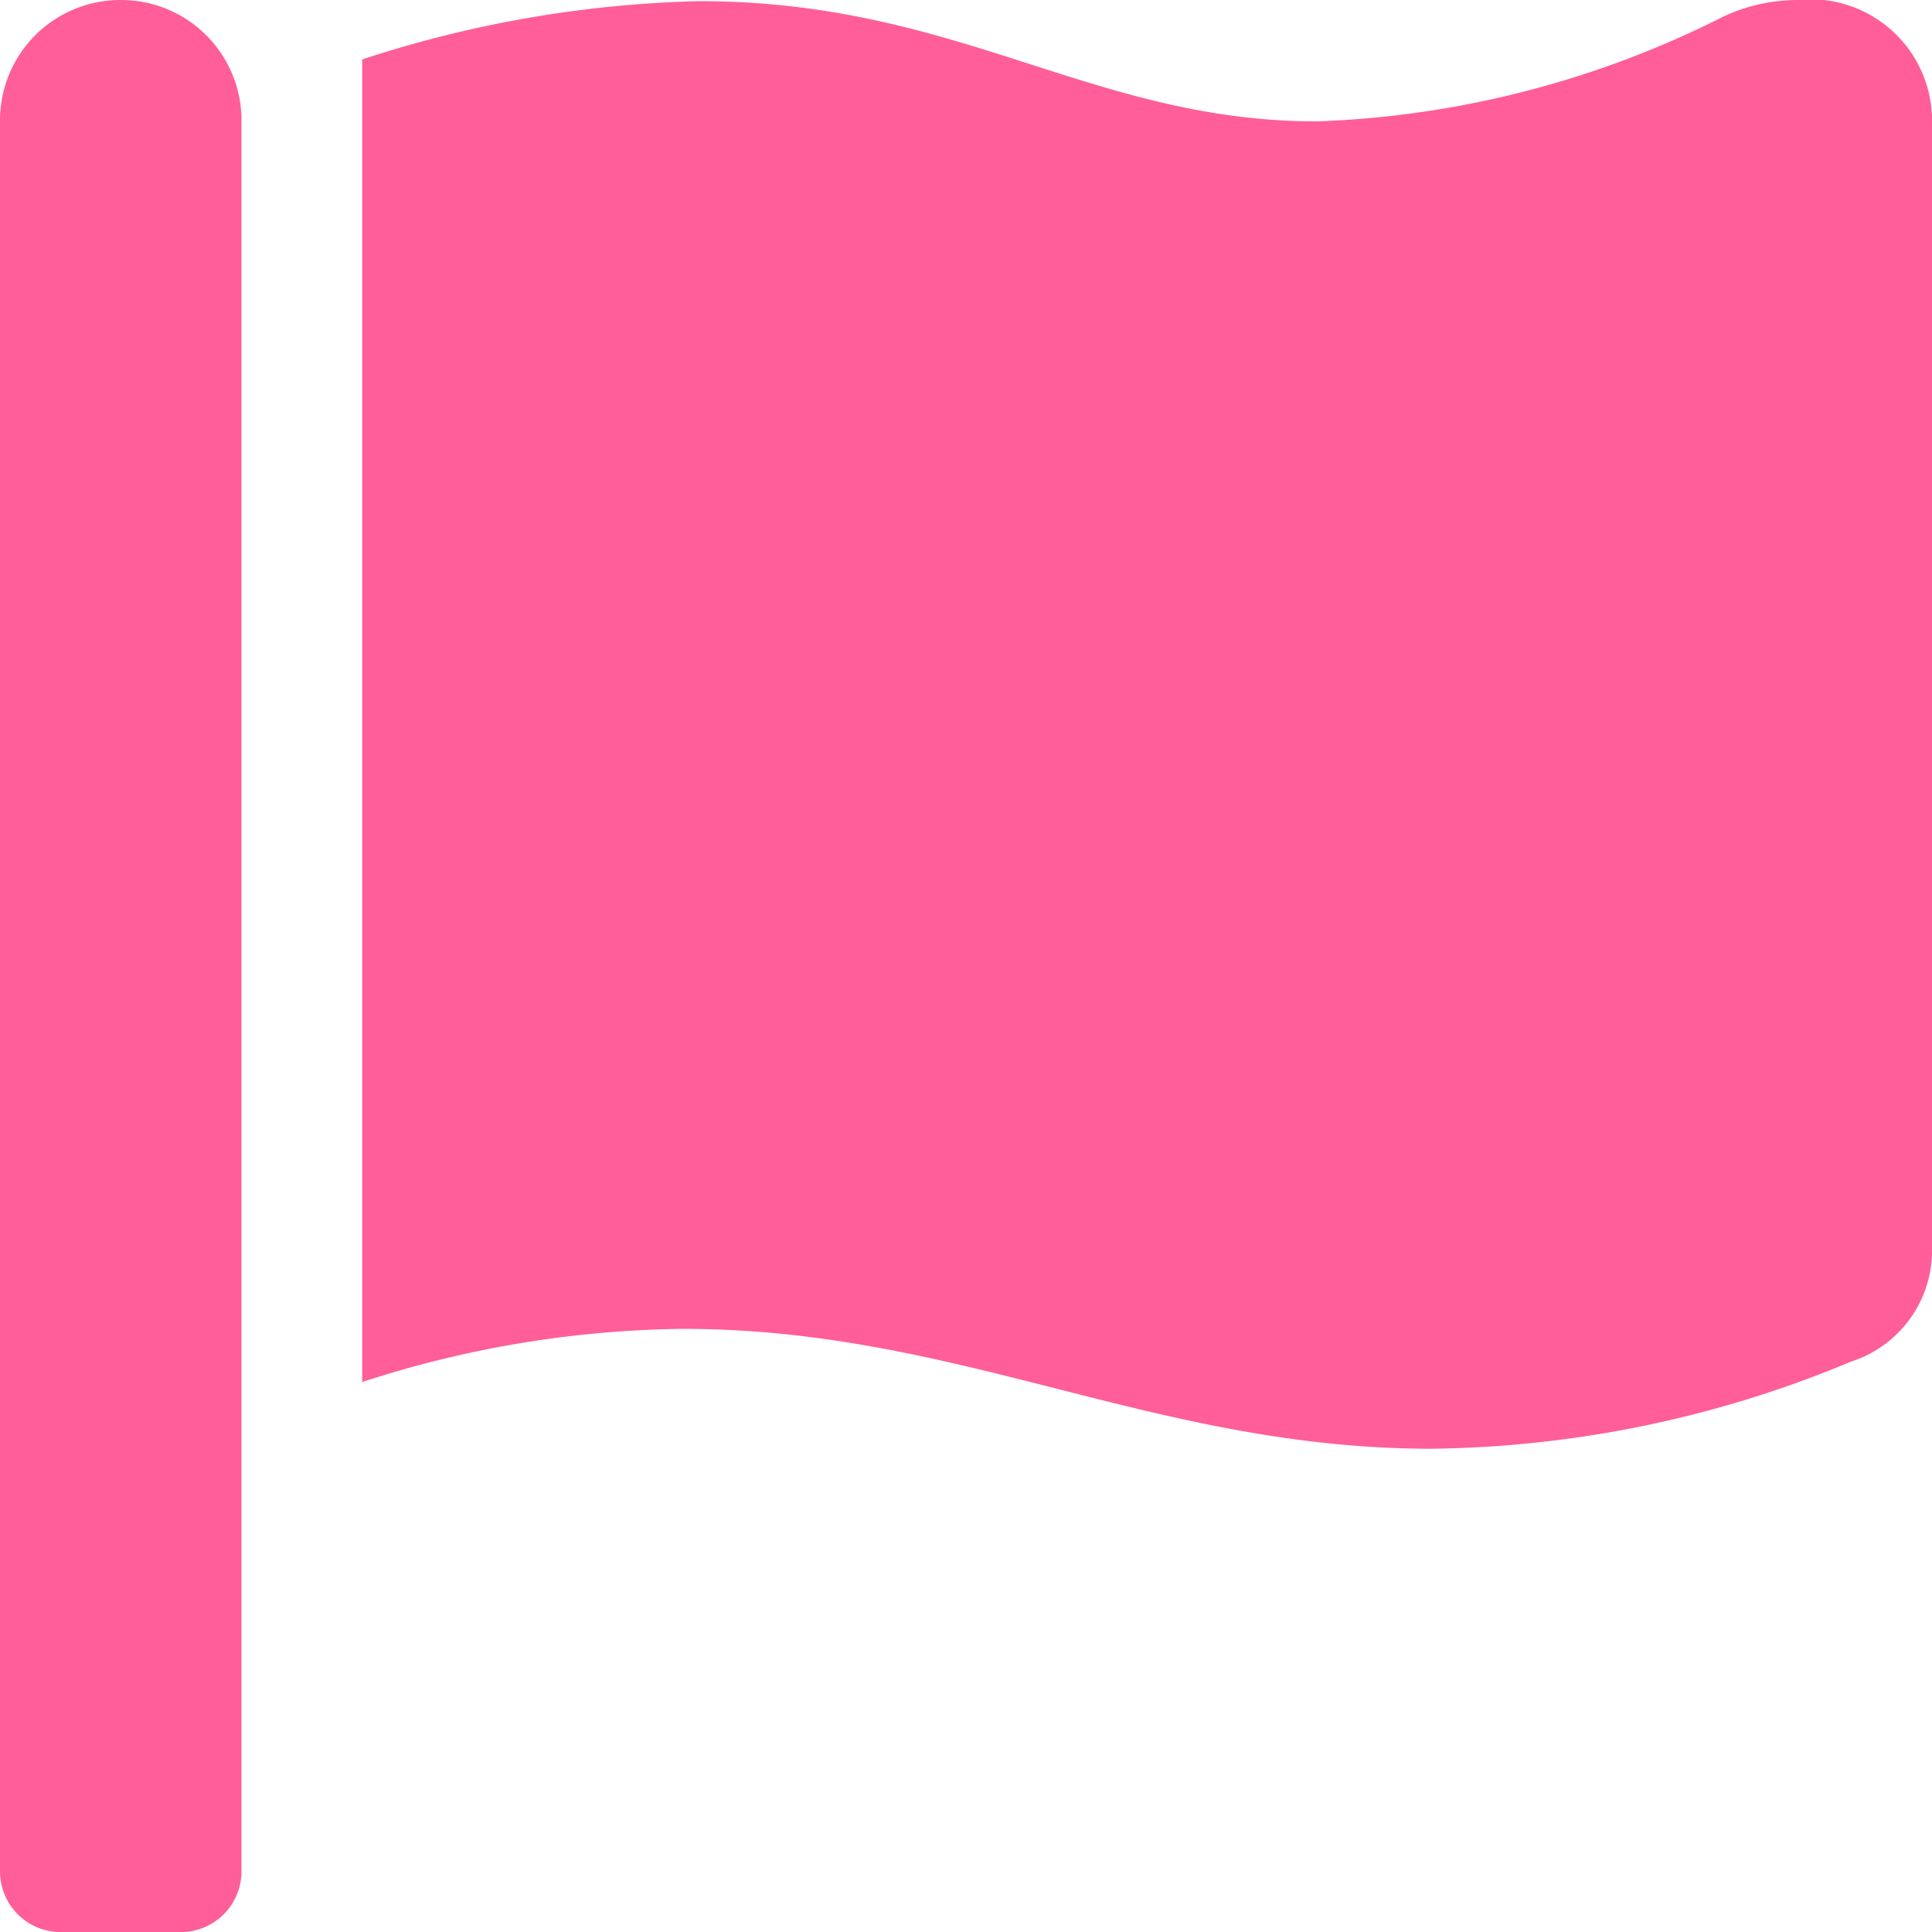 <svg xmlns="http://www.w3.org/2000/svg" width="30" height="30" viewBox="0 0 30 30"><path d="M3.75,2.813a.942.942,0,0,1-.937.938H.938A.942.942,0,0,1,0,2.813V-24.375A1.869,1.869,0,0,1,1.875-26.25,1.869,1.869,0,0,1,3.75-24.375ZM27.908-26.25A1.888,1.888,0,0,1,30-24.449V-6.791a1.811,1.811,0,0,1-1.257,1.684,17.363,17.363,0,0,1-6.51,1.353c-4.318,0-7.322-1.862-11.637-1.862a16.617,16.617,0,0,0-4.972.826V-25.327a18.094,18.094,0,0,1,5.23-.905c4.048,0,6.09,1.867,9.6,1.867A15.157,15.157,0,0,0,26.775-26,2.741,2.741,0,0,1,27.908-26.25Z" transform="translate(0 26.25)" fill="#ff5e98"/></svg>